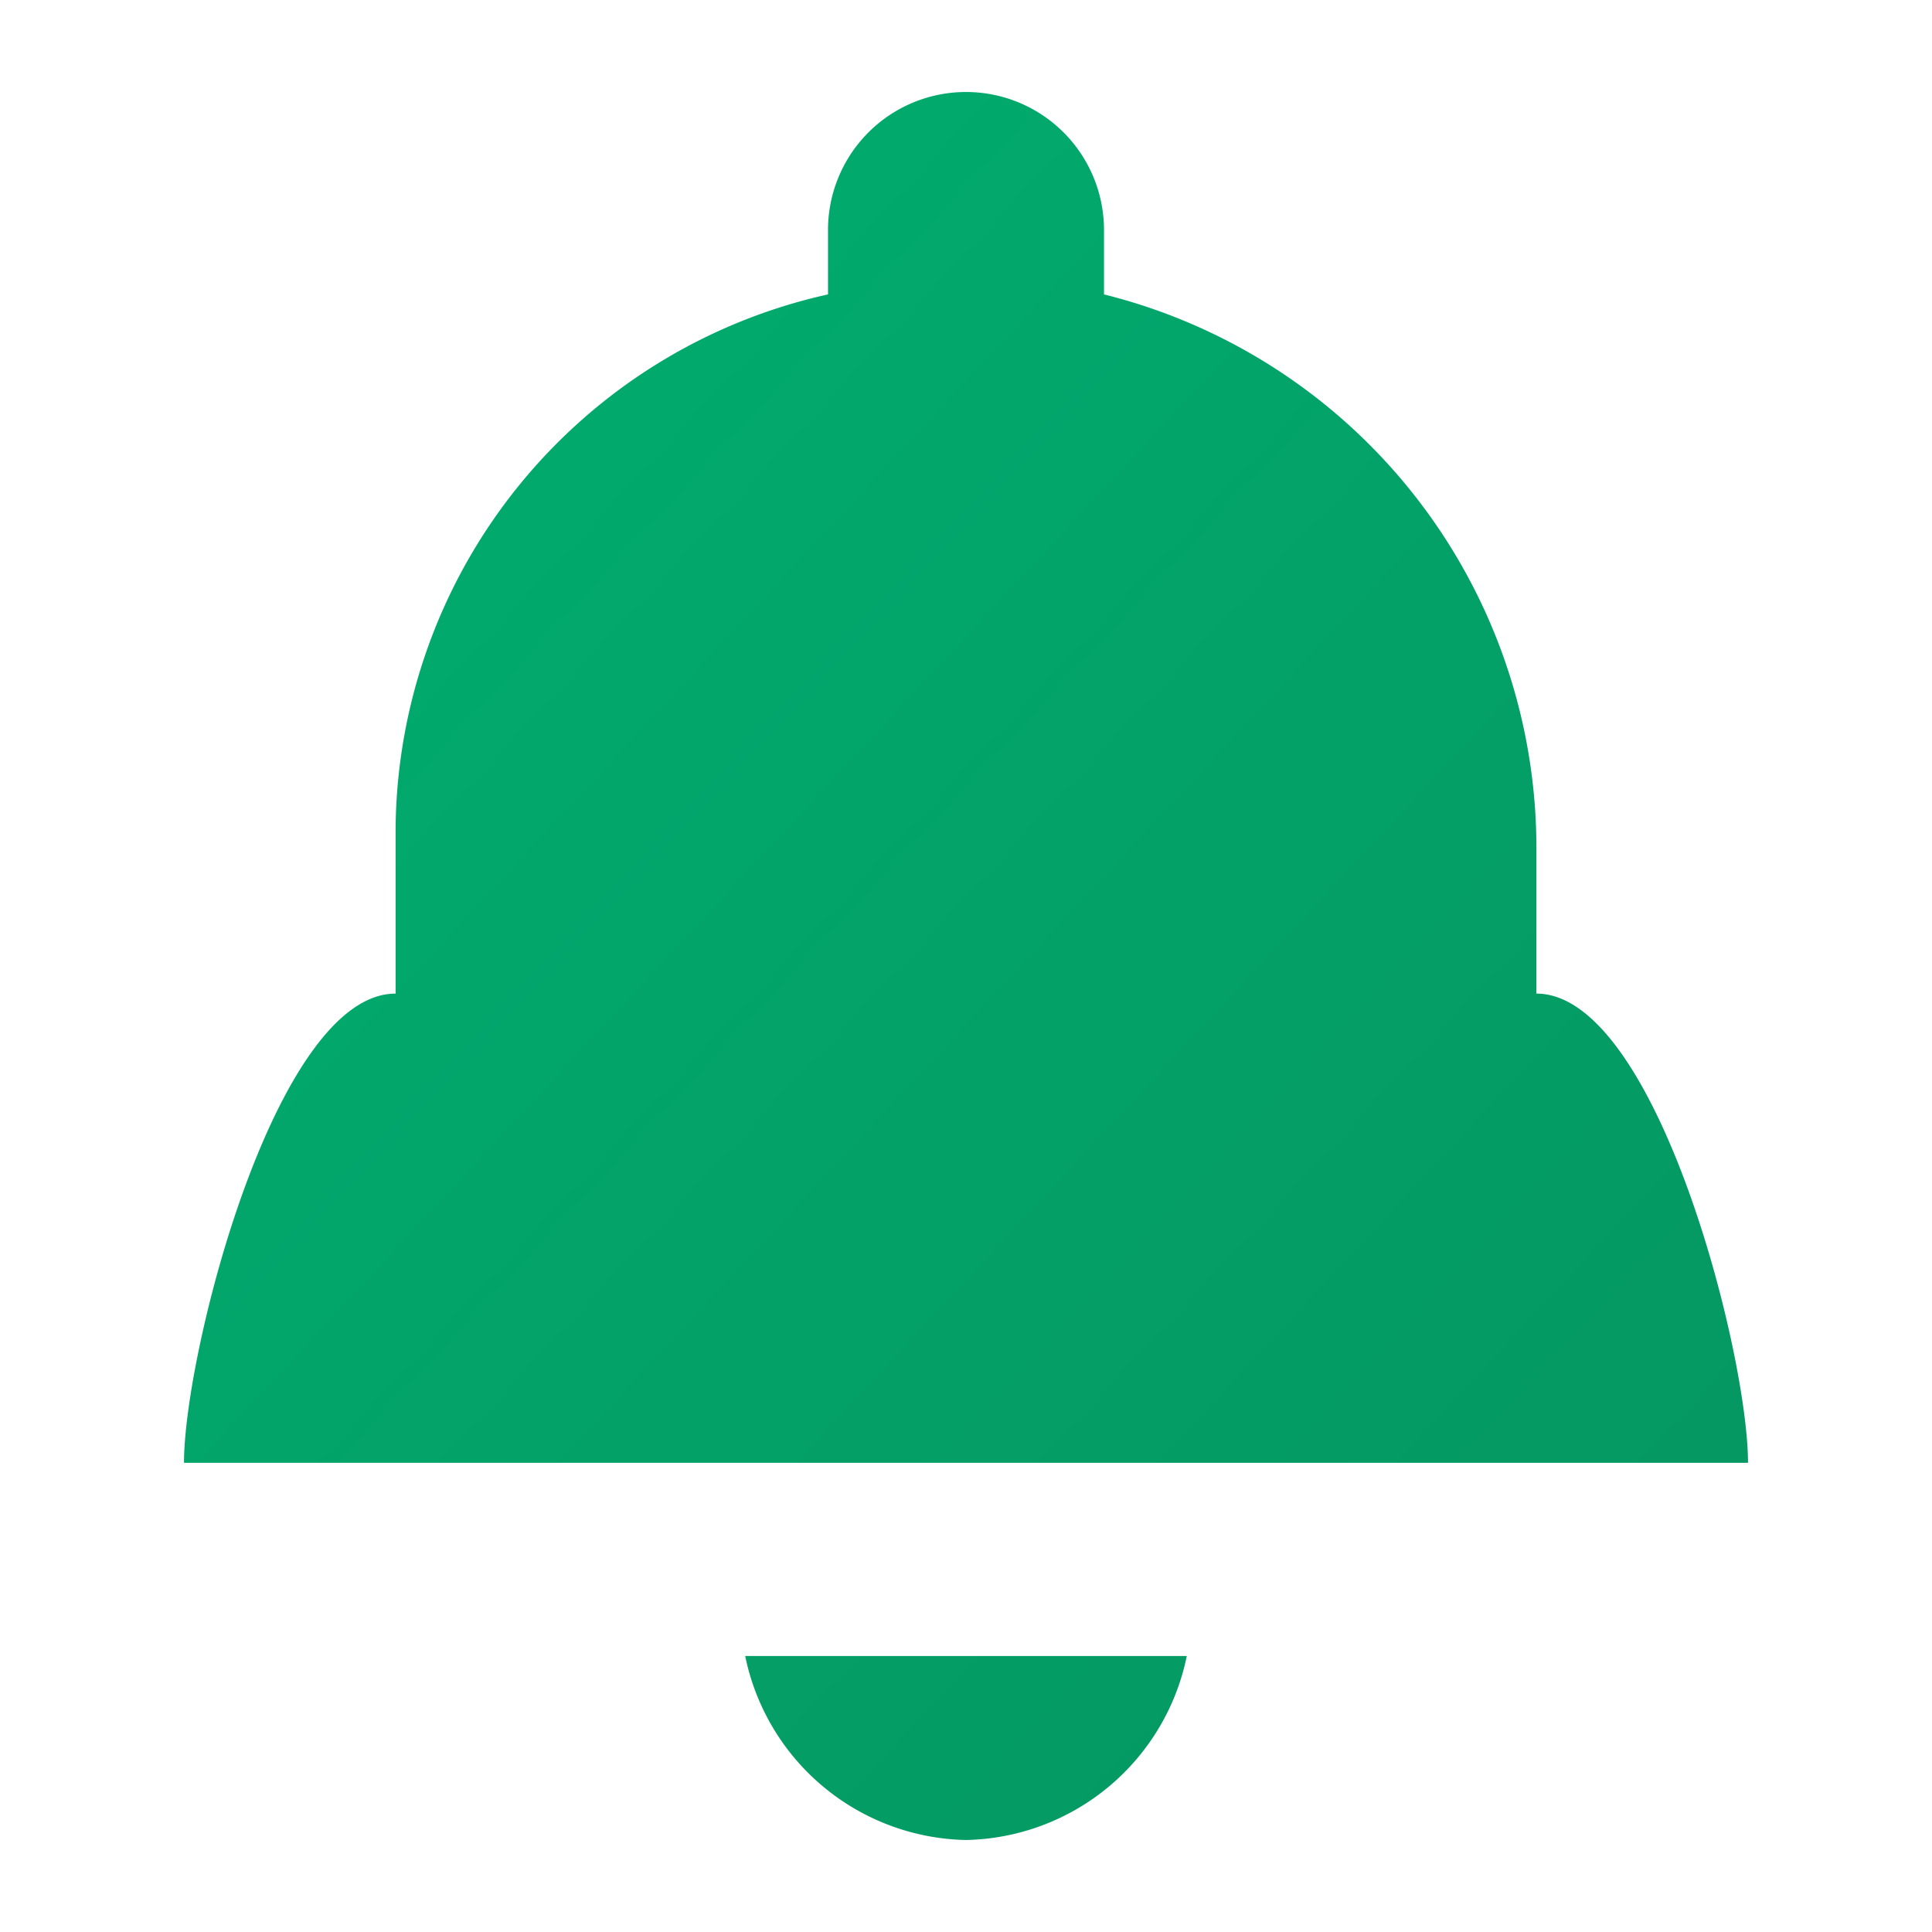 <svg xmlns="http://www.w3.org/2000/svg" xmlns:xlink="http://www.w3.org/1999/xlink" width="21" height="21" viewBox="0 0 21 21"><defs><style>.ab95fad2-90e7-45dd-a89b-6f08d5dffa50{fill:none;}.e8420c89-b77b-4c72-8846-af6374ec93cd{fill:url(#fe942a20-1ef1-4682-a6cc-87d44836f4f4);}.a20bee5c-eac3-4250-9b53-5315b8ac4a3f{fill:url(#eccd0d29-0a43-4a72-b66a-1b885d46e602);}</style><linearGradient id="fe942a20-1ef1-4682-a6cc-87d44836f4f4" x1="0.54" y1="2.91" x2="20.1" y2="21.13" gradientUnits="userSpaceOnUse"><stop offset="0" stop-color="#00af70"/><stop offset="1" stop-color="#069360"/></linearGradient><linearGradient id="eccd0d29-0a43-4a72-b66a-1b885d46e602" x1="-2.51" y1="6.19" x2="17.04" y2="24.41" xlink:href="#fe942a20-1ef1-4682-a6cc-87d44836f4f4"/></defs><g id="a5bc3ff1-1f85-4ade-8456-2a382df0720a" data-name="Layer 2"><g id="a93e6722-287f-4be4-bf43-6be44d0e0573" data-name="Layer 1"><rect class="ab95fad2-90e7-45dd-a89b-6f08d5dffa50" width="21" height="21"/><path class="e8420c89-b77b-4c72-8846-af6374ec93cd" d="M16.7,10.8V9.2a6.2,6.2,0,0,0-4.7-6V2.5a1.5,1.5,0,0,0-3,0v.7A6,6,0,0,0,4.3,9v1.8C3,10.8,2,14.7,2,15.9H19C19,14.7,18,10.8,16.7,10.8Z"/><path class="a20bee5c-eac3-4250-9b53-5315b8ac4a3f" d="M10.5,20a2.5,2.5,0,0,0,2.4-2H8.1A2.5,2.5,0,0,0,10.5,20Z"/></g></g></svg>